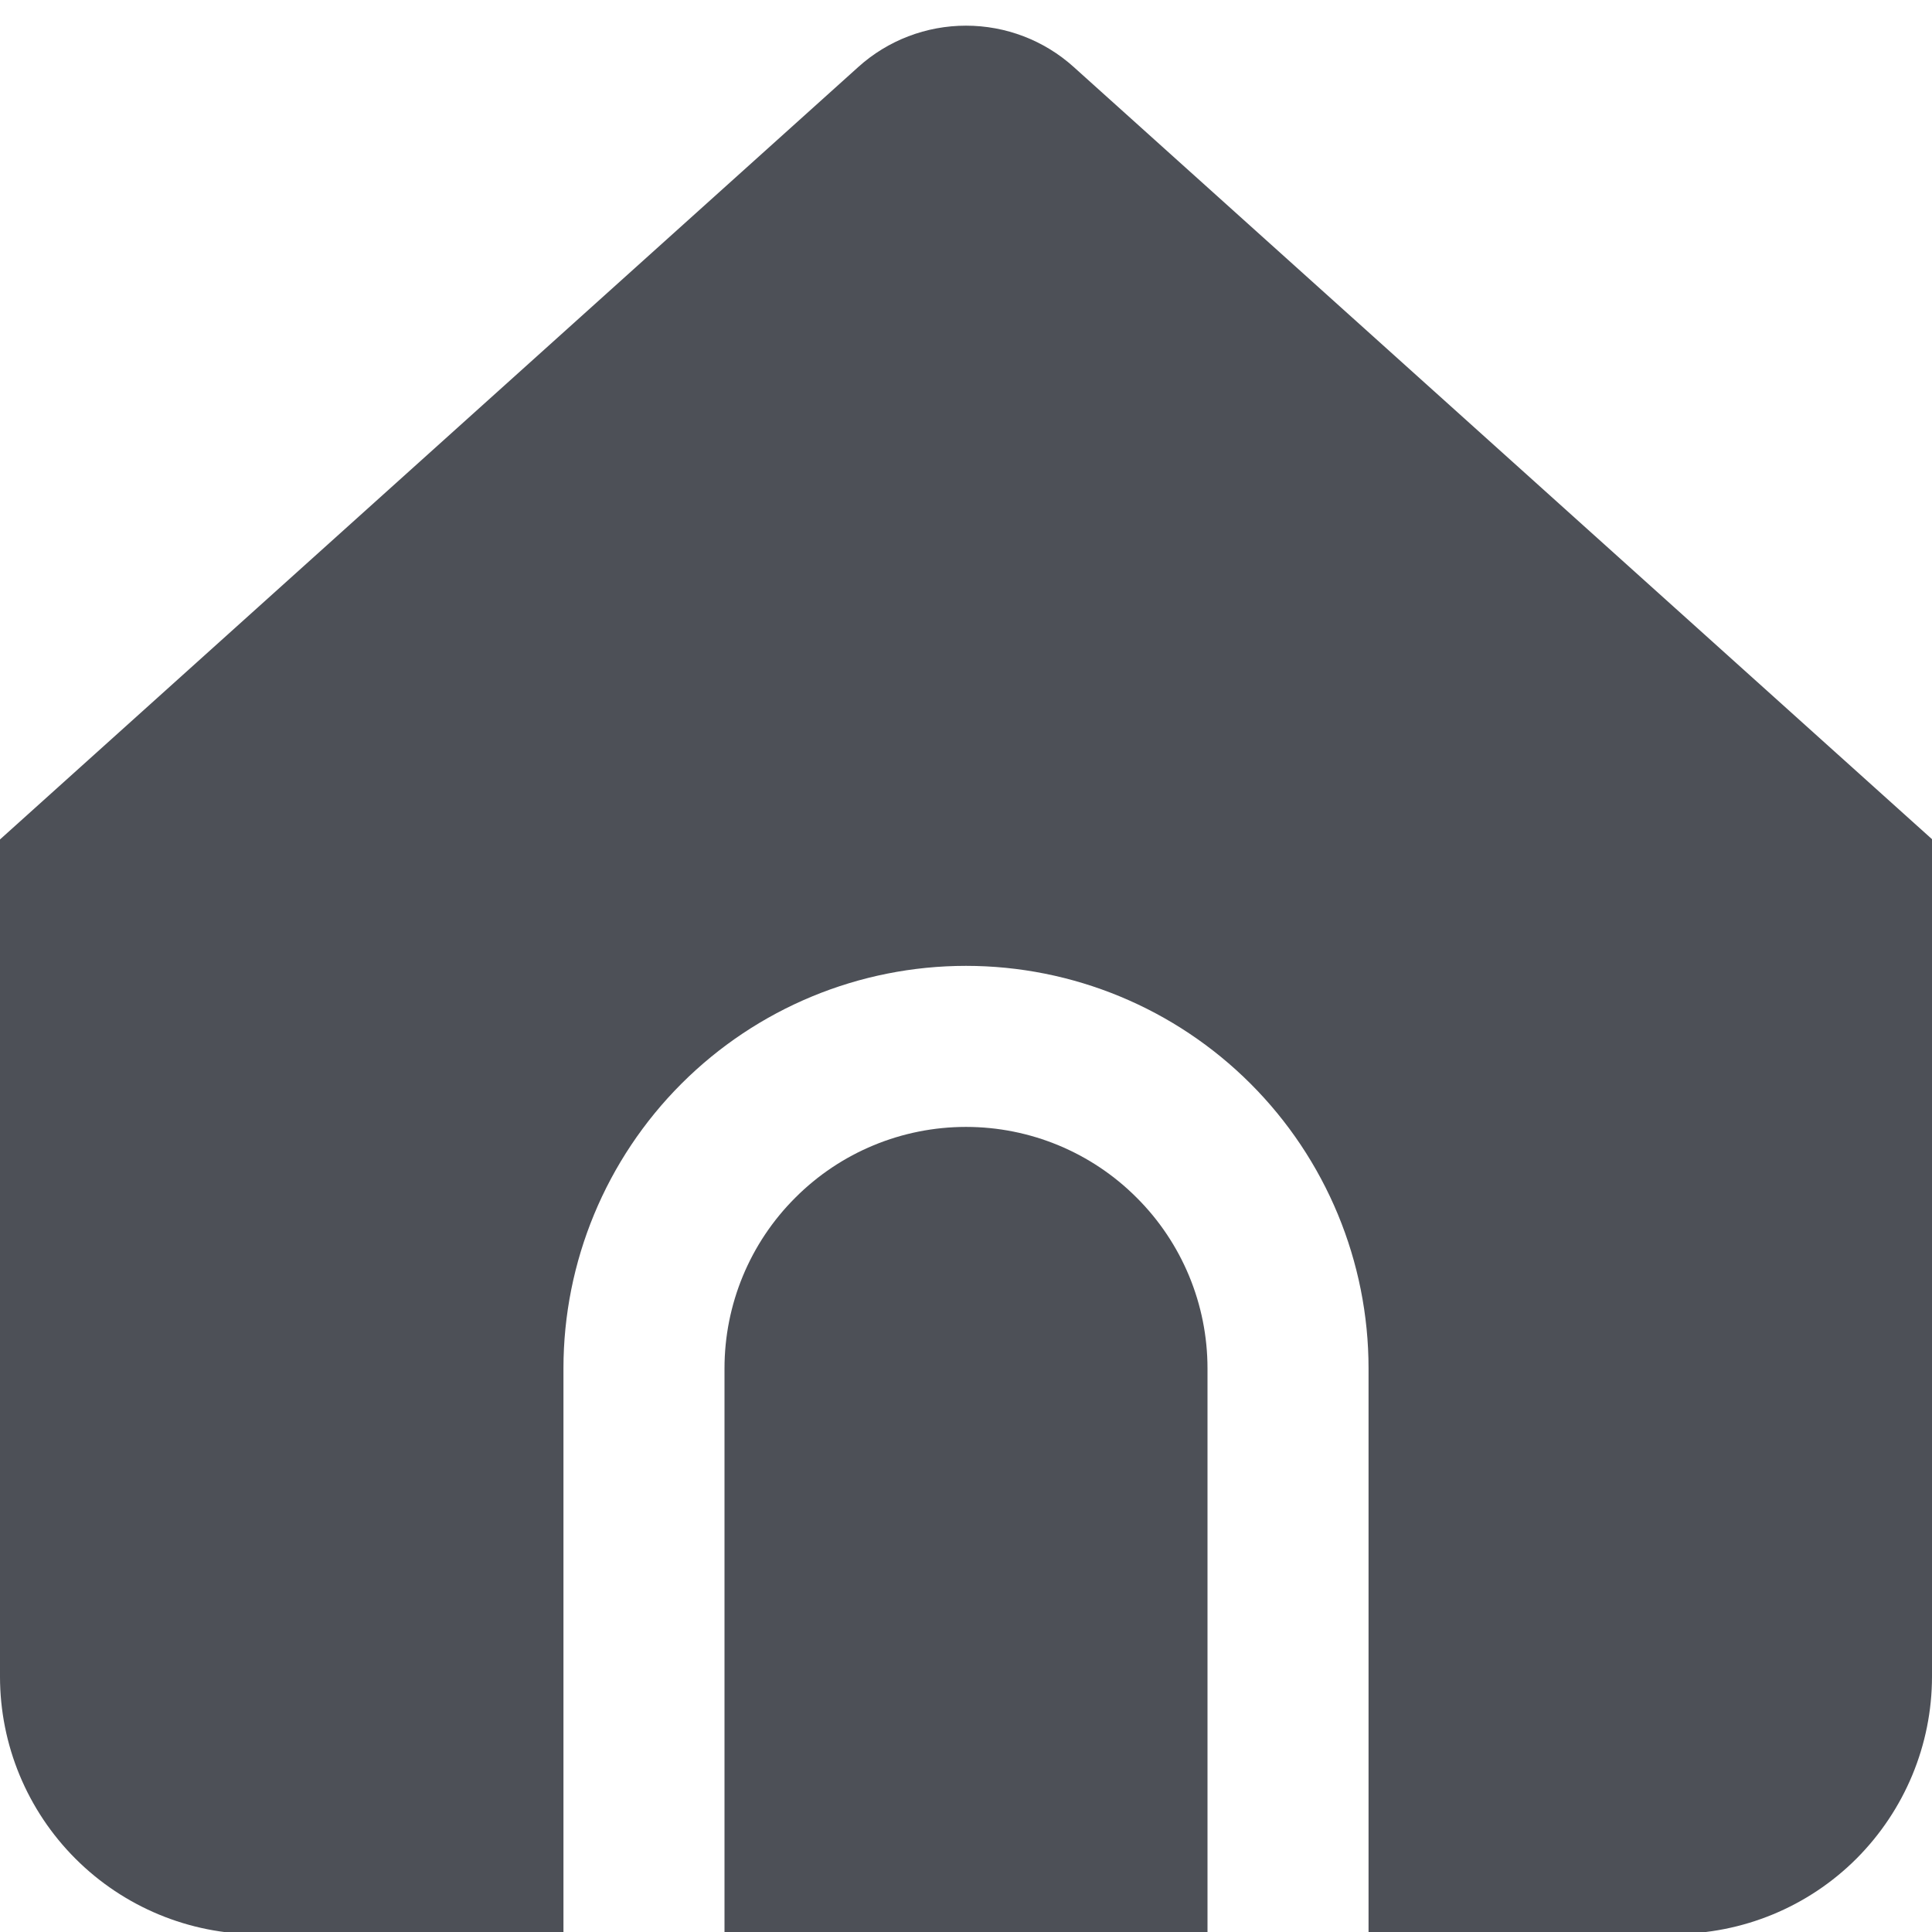 <?xml version="1.0" encoding="UTF-8"?> <svg xmlns="http://www.w3.org/2000/svg" width="14" height="14" viewBox="0 0 14 14" fill="none"> <g clip-path="url(#clip0_536_4852)"> <path d="M7 8.166C6.536 8.166 6.091 8.35 5.763 8.679C5.434 9.007 5.25 9.452 5.25 9.916V14.014H8.75V9.916C8.75 9.452 8.566 9.007 8.237 8.679C7.909 8.35 7.464 8.166 7 8.166Z" fill="#4D5057"></path> <path d="M7.78 0.485C7.566 0.292 7.288 0.186 7 0.186C6.712 0.186 6.434 0.292 6.22 0.485L0 6.083V12.149C0 12.645 0.197 13.119 0.547 13.469C0.897 13.819 1.372 14.016 1.867 14.016H4.083V9.916C4.083 9.142 4.391 8.4 4.938 7.853C5.485 7.306 6.226 6.999 7 6.999C7.774 6.999 8.515 7.306 9.062 7.853C9.609 8.4 9.917 9.142 9.917 9.916V14.014H12.133C12.628 14.014 13.103 13.818 13.453 13.468C13.803 13.117 14 12.643 14 12.148V6.081L7.78 0.485Z" fill="#4D5057"></path> </g> <defs> <clipPath id="clip0_536_4852"> <rect width="14" height="14" fill="white"></rect> </clipPath> </defs> </svg> 